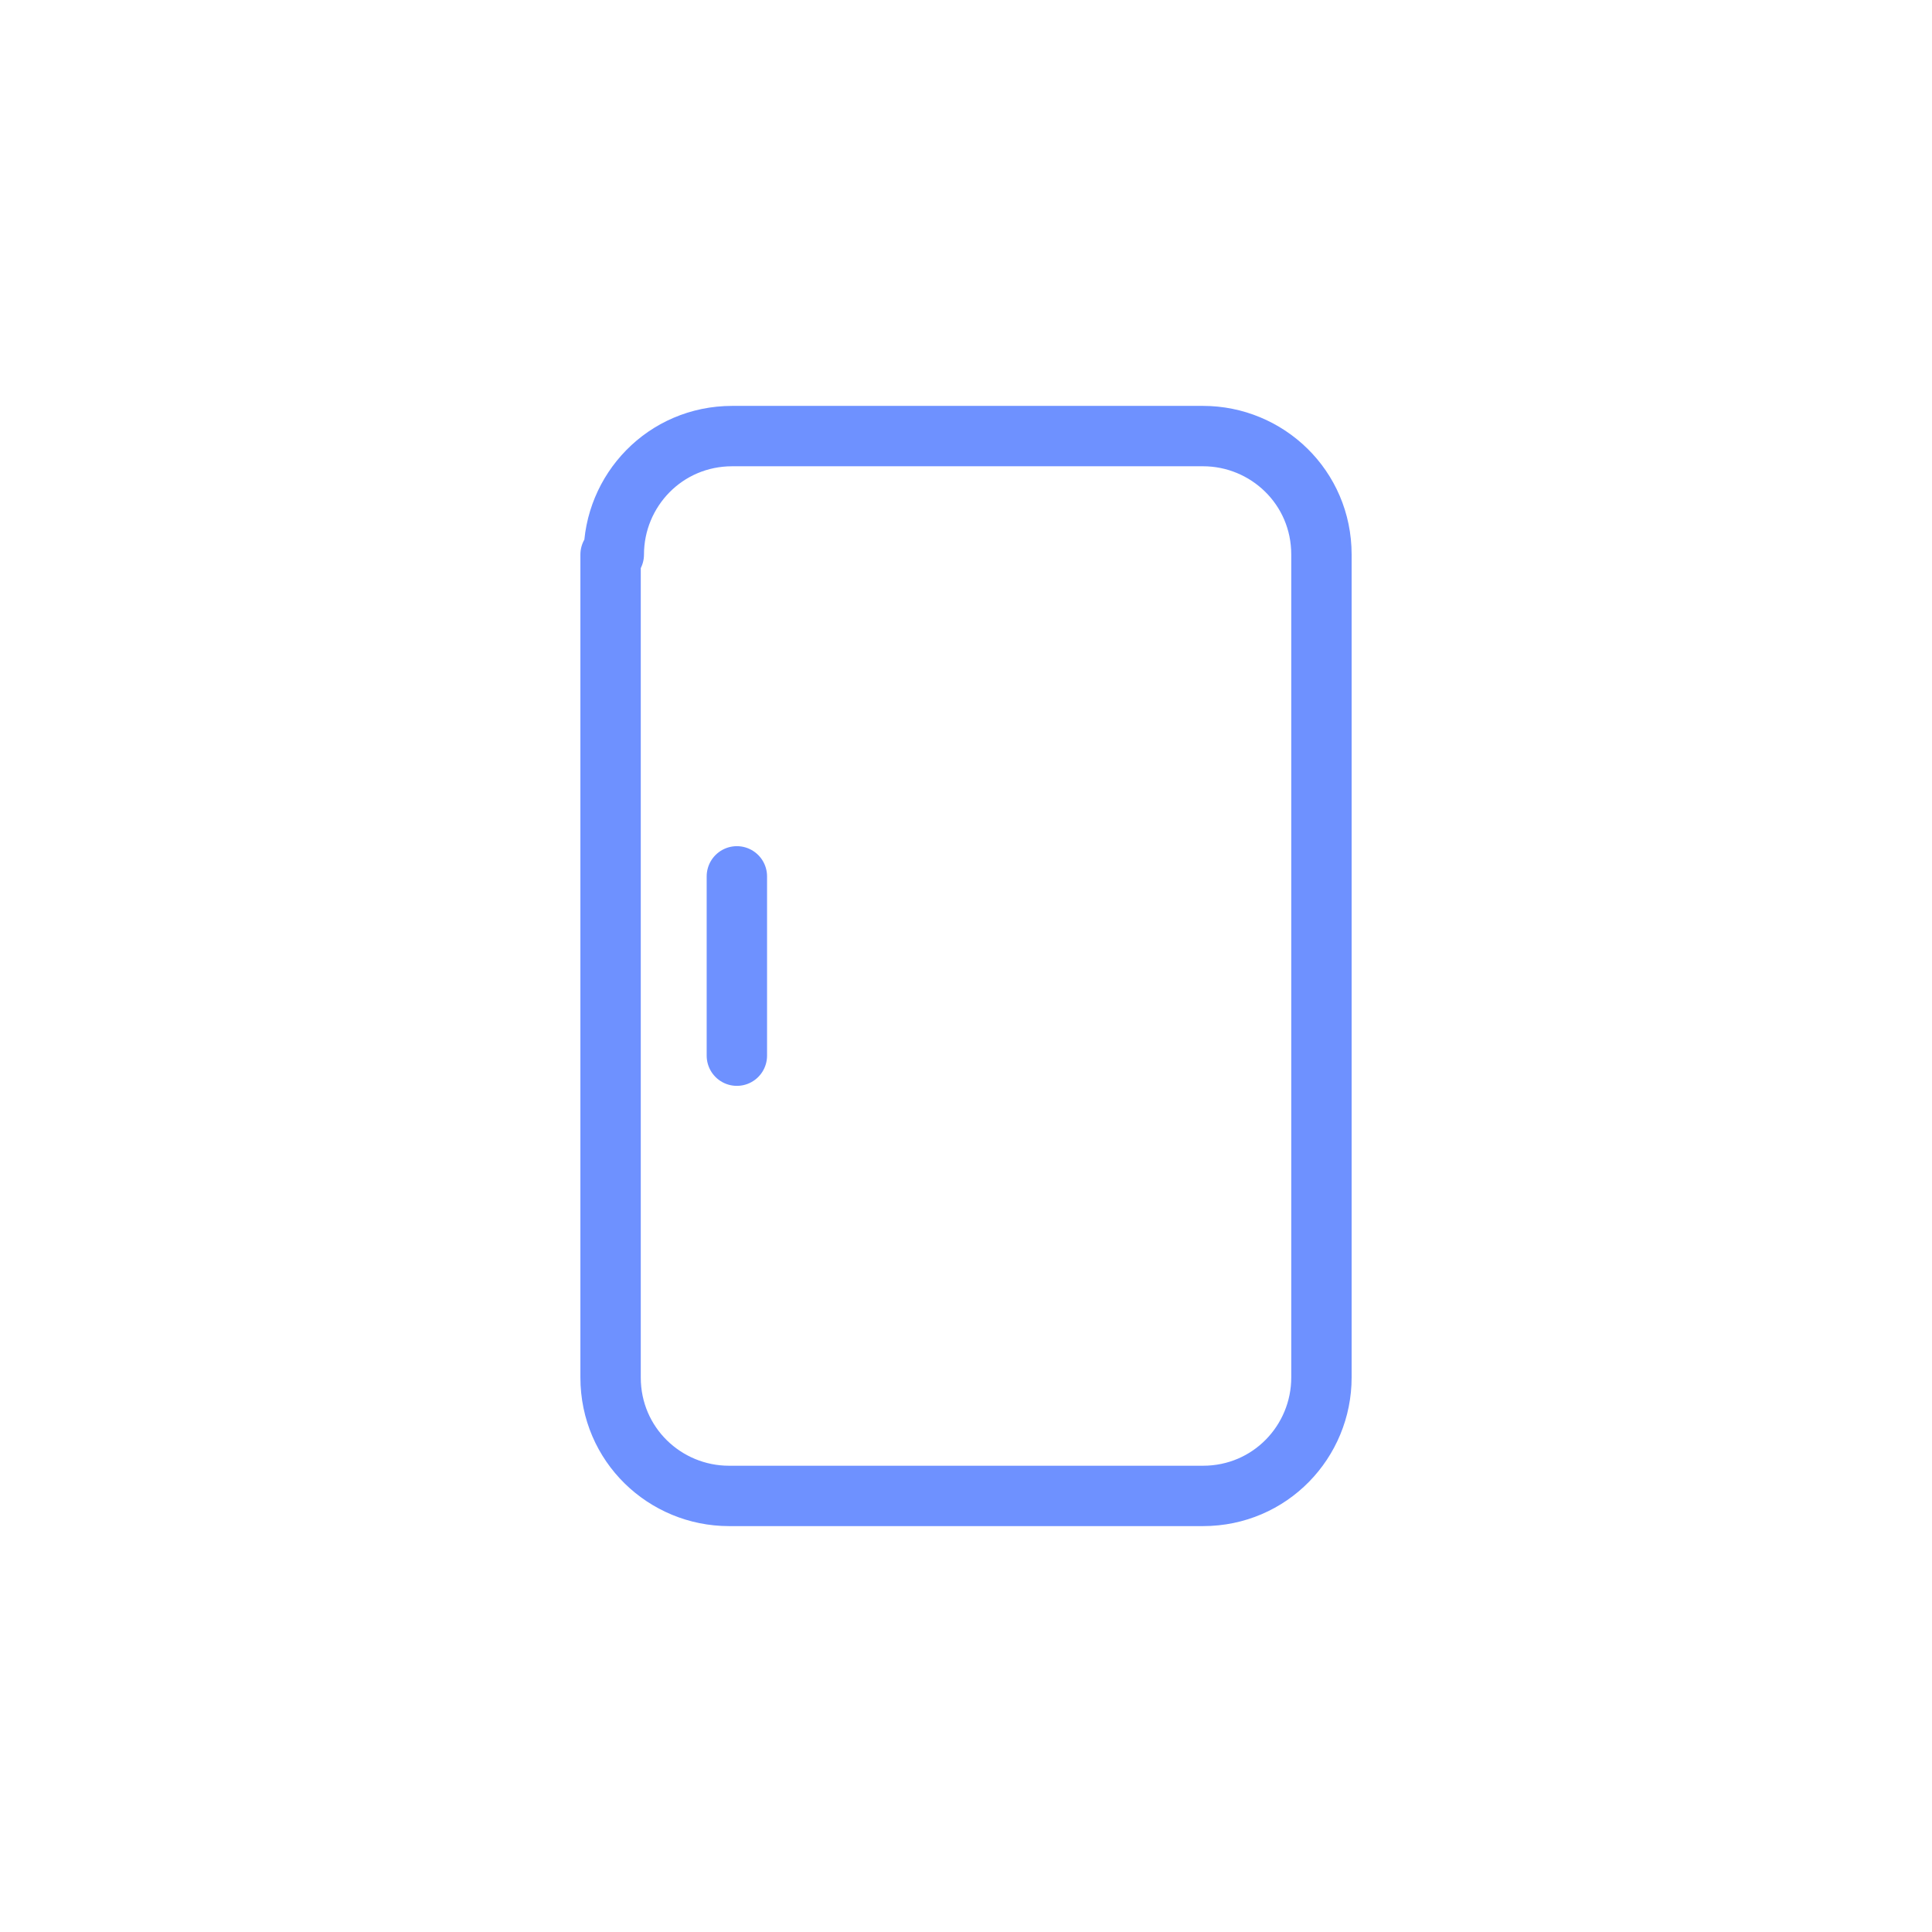 <svg width="80" height="80" viewBox="0 0 80 80" fill="none" xmlns="http://www.w3.org/2000/svg">
<path d="M25.416 22.962C25.416 20.311 27.537 18.057 30.322 18.057H49.812C52.464 18.057 54.718 20.178 54.718 22.962V57.038C54.718 59.689 52.596 61.943 49.812 61.943H30.189C27.537 61.943 25.283 59.822 25.283 57.038V22.962H25.416Z" stroke="#6E91FF" stroke-width="2.5" stroke-linecap="round" stroke-linejoin="round"/>
<path d="M30.512 43.713V36.288" stroke="#6E91FF" stroke-width="2.5" stroke-linecap="round" stroke-linejoin="round"/>
</svg>

